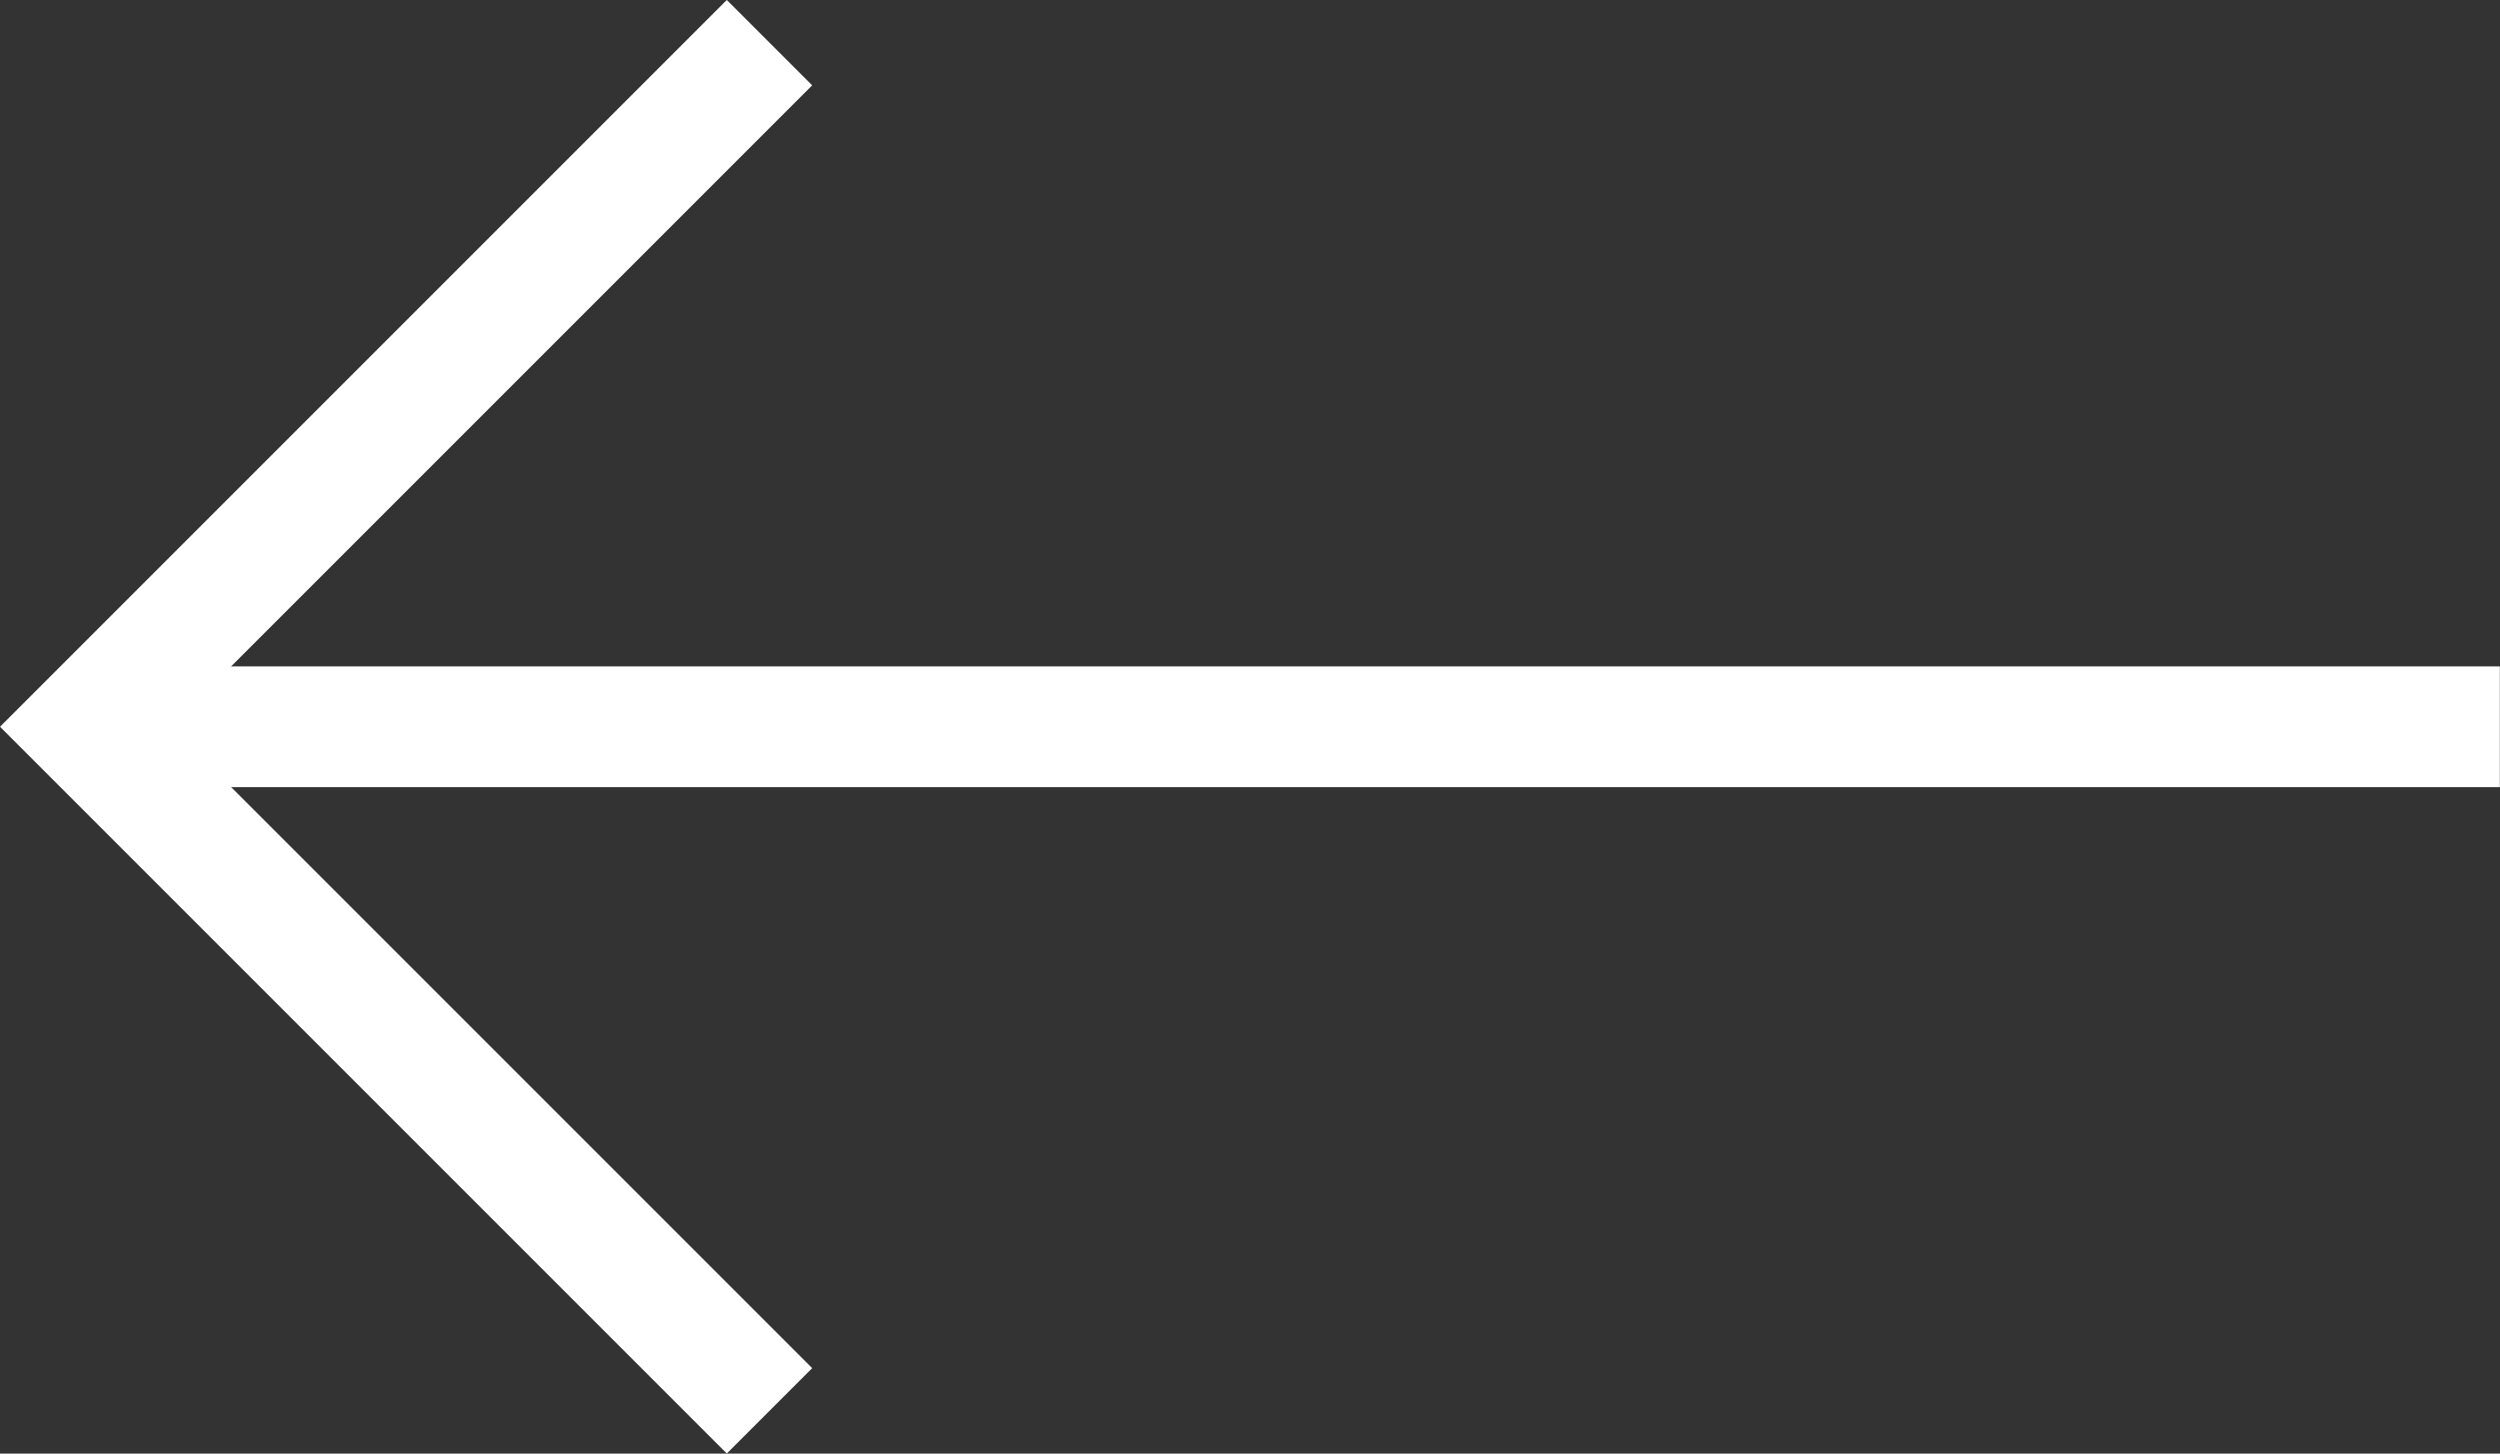 <svg xmlns="http://www.w3.org/2000/svg" width="31.063" height="18.061" viewBox="0 0 31.063 18.061">
  <rect x="0" y="0" width="31.063" height="18.061" fill="#333333" stroke="none"/>
  <g id="Icon_feather-arrow-left" data-name="Icon feather-arrow-left" transform="translate(1.061 0.53)">
    <path id="Path_46" data-name="Path 46" d="M37.5,18H7.5" transform="translate(-7.5 -9.5)" fill="none" stroke="#fff" stroke-linejoin="round" stroke-width="1.5"/>
    <path id="Path_47" data-name="Path 47" d="M16,24.5,7.5,16,16,7.5" transform="translate(-7.5 -7.5)" fill="none" stroke="#fff" stroke-width="1.5"/>
  </g>
</svg>
